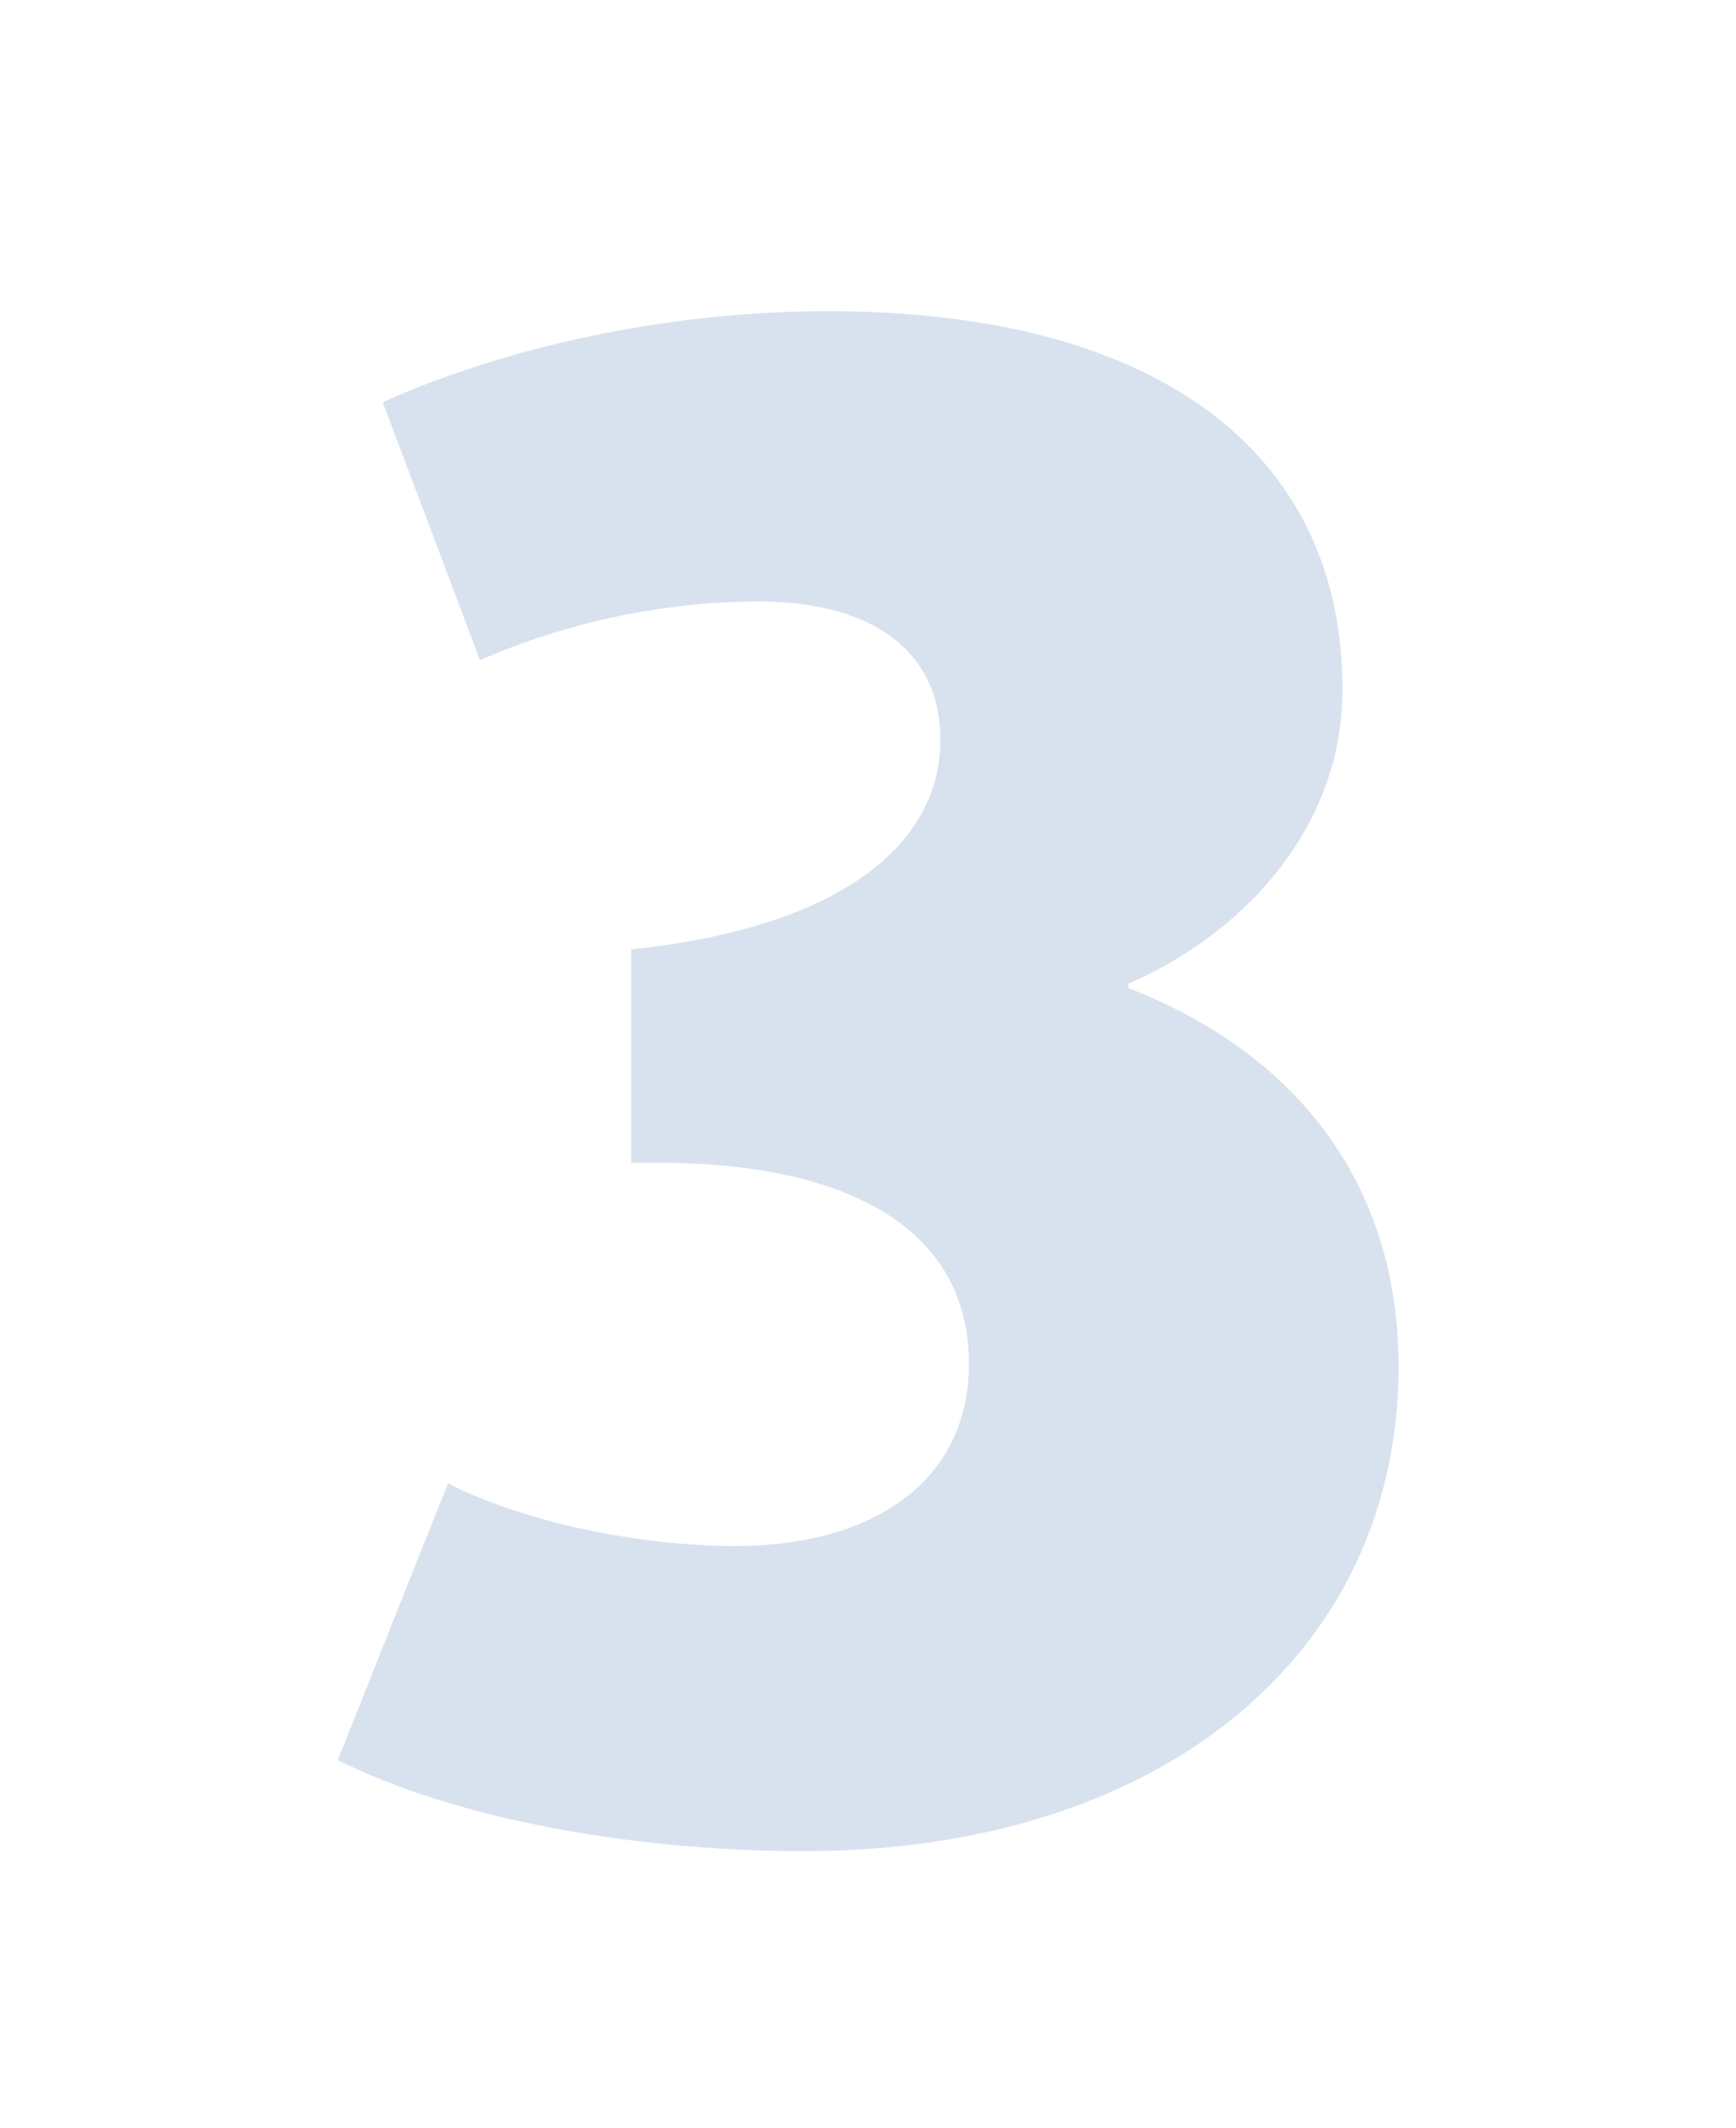 <svg id="Ebene_1" data-name="Ebene 1" xmlns="http://www.w3.org/2000/svg" viewBox="0 0 152.6 186.97"><defs><style>.cls-1{fill:#d8e2ef;}</style></defs><title>digital-leadership_about-us_number_</title><path class="cls-1" d="M70.69,162.64c-15.58,0-31-3-41-8l9.69-24.32c6.27,3.23,16.34,5.51,25.27,5.51,12.35,0,20.52-5.89,20.52-16,0-12-10.83-17.67-27.36-17.67H55.49V83.41C73.73,81.51,82.66,74.29,82.66,65c0-7.6-5.7-12.16-16.14-12.16A62.46,62.46,0,0,0,42.19,58L33.64,35.34c11-4.94,25.27-8,39.14-8,28.89,0,45.23,12.35,45.23,33.25,0,12.16-8.74,21.47-18.82,25.84v.38c14.25,5.51,23.75,16.72,23.75,33.25C122.94,145.35,102,162.64,70.69,162.64Z"/></svg>